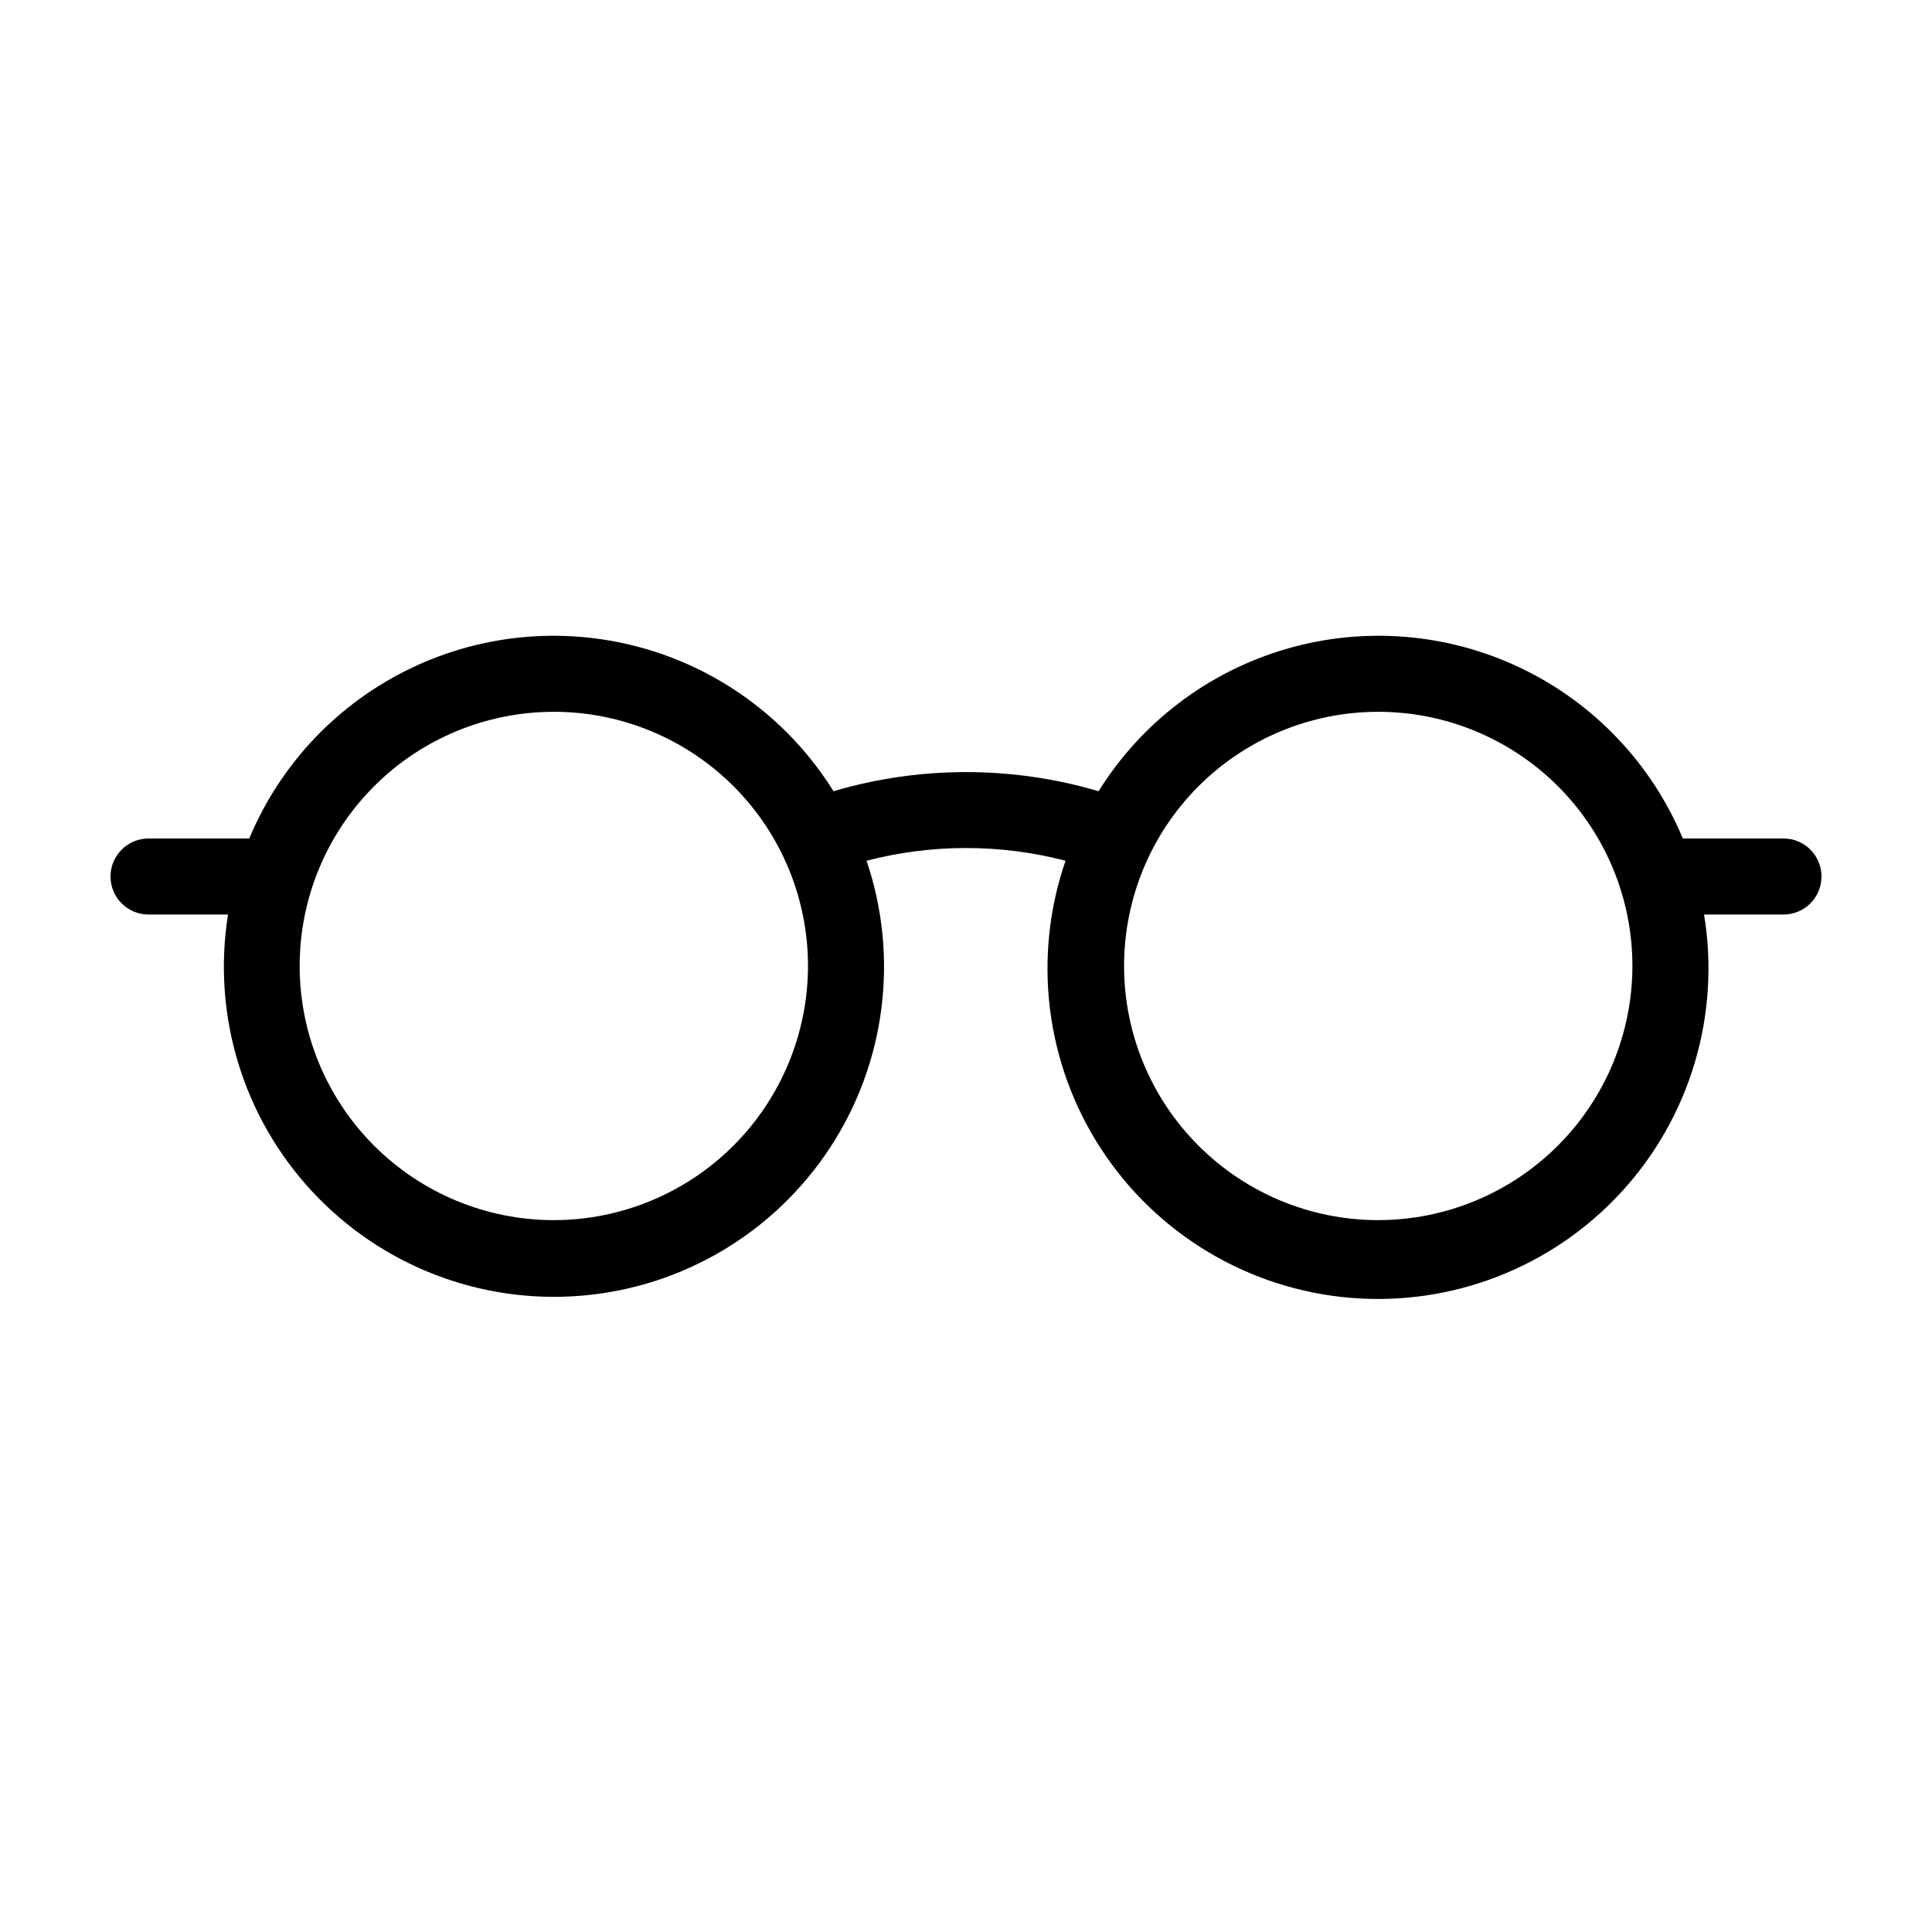 <?xml version="1.0" encoding="UTF-8"?>
<!-- Uploaded to: SVG Repo, www.svgrepo.com, Generator: SVG Repo Mixer Tools -->
<svg fill="#000000" width="800px" height="800px" version="1.1" viewBox="144 144 512 512" xmlns="http://www.w3.org/2000/svg">
 <path d="m616.64 366.21h-26.676c-8.281-19.84-23.582-35.926-42.977-45.191-19.395-9.266-41.527-11.059-62.16-5.031-20.633 6.023-38.324 19.441-49.688 37.691-22.93-6.758-47.324-6.758-70.258 0-11.363-18.25-29.051-31.668-49.688-37.691-20.633-6.027-42.762-4.234-62.16 5.031-19.395 9.266-34.695 25.352-42.977 45.191h-26.695c-5.562 0-10.074 4.508-10.074 10.074 0 5.566 4.512 10.078 10.074 10.078h21.07c-4.258 26.566 3.945 53.613 22.246 73.34 18.301 19.723 44.66 29.926 71.469 27.668 26.812-2.258 51.094-16.73 65.836-39.238 14.738-22.508 18.305-50.551 9.66-76.027 17.293-4.492 35.445-4.492 52.734 0-8.805 25.539-5.332 53.715 9.414 76.355 14.746 22.637 39.113 37.203 66.035 39.473 26.922 2.266 53.383-8.016 71.707-27.867 18.328-19.852 26.465-47.051 22.055-73.703h21.051c5.566 0 10.074-4.512 10.074-10.078 0-5.566-4.508-10.074-10.074-10.074zm-325.87 101.14c-17.863 0-34.996-7.098-47.629-19.727-12.629-12.633-19.727-29.766-19.727-47.629 0-17.867 7.098-35 19.727-47.629 12.633-12.633 29.766-19.73 47.629-19.73 17.867 0 35 7.098 47.629 19.73 12.633 12.629 19.73 29.762 19.73 47.629-0.02 17.855-7.125 34.977-19.75 47.605-12.629 12.629-29.75 19.73-47.609 19.75zm218.48 0c-17.863 0-34.996-7.098-47.629-19.727-12.633-12.633-19.73-29.766-19.73-47.629 0-17.867 7.098-35 19.73-47.629 12.633-12.633 29.766-19.73 47.629-19.73s34.996 7.098 47.629 19.73c12.633 12.629 19.727 29.762 19.727 47.629-0.02 17.855-7.121 34.977-19.75 47.605-12.625 12.629-29.746 19.73-47.605 19.75z"/>
</svg>